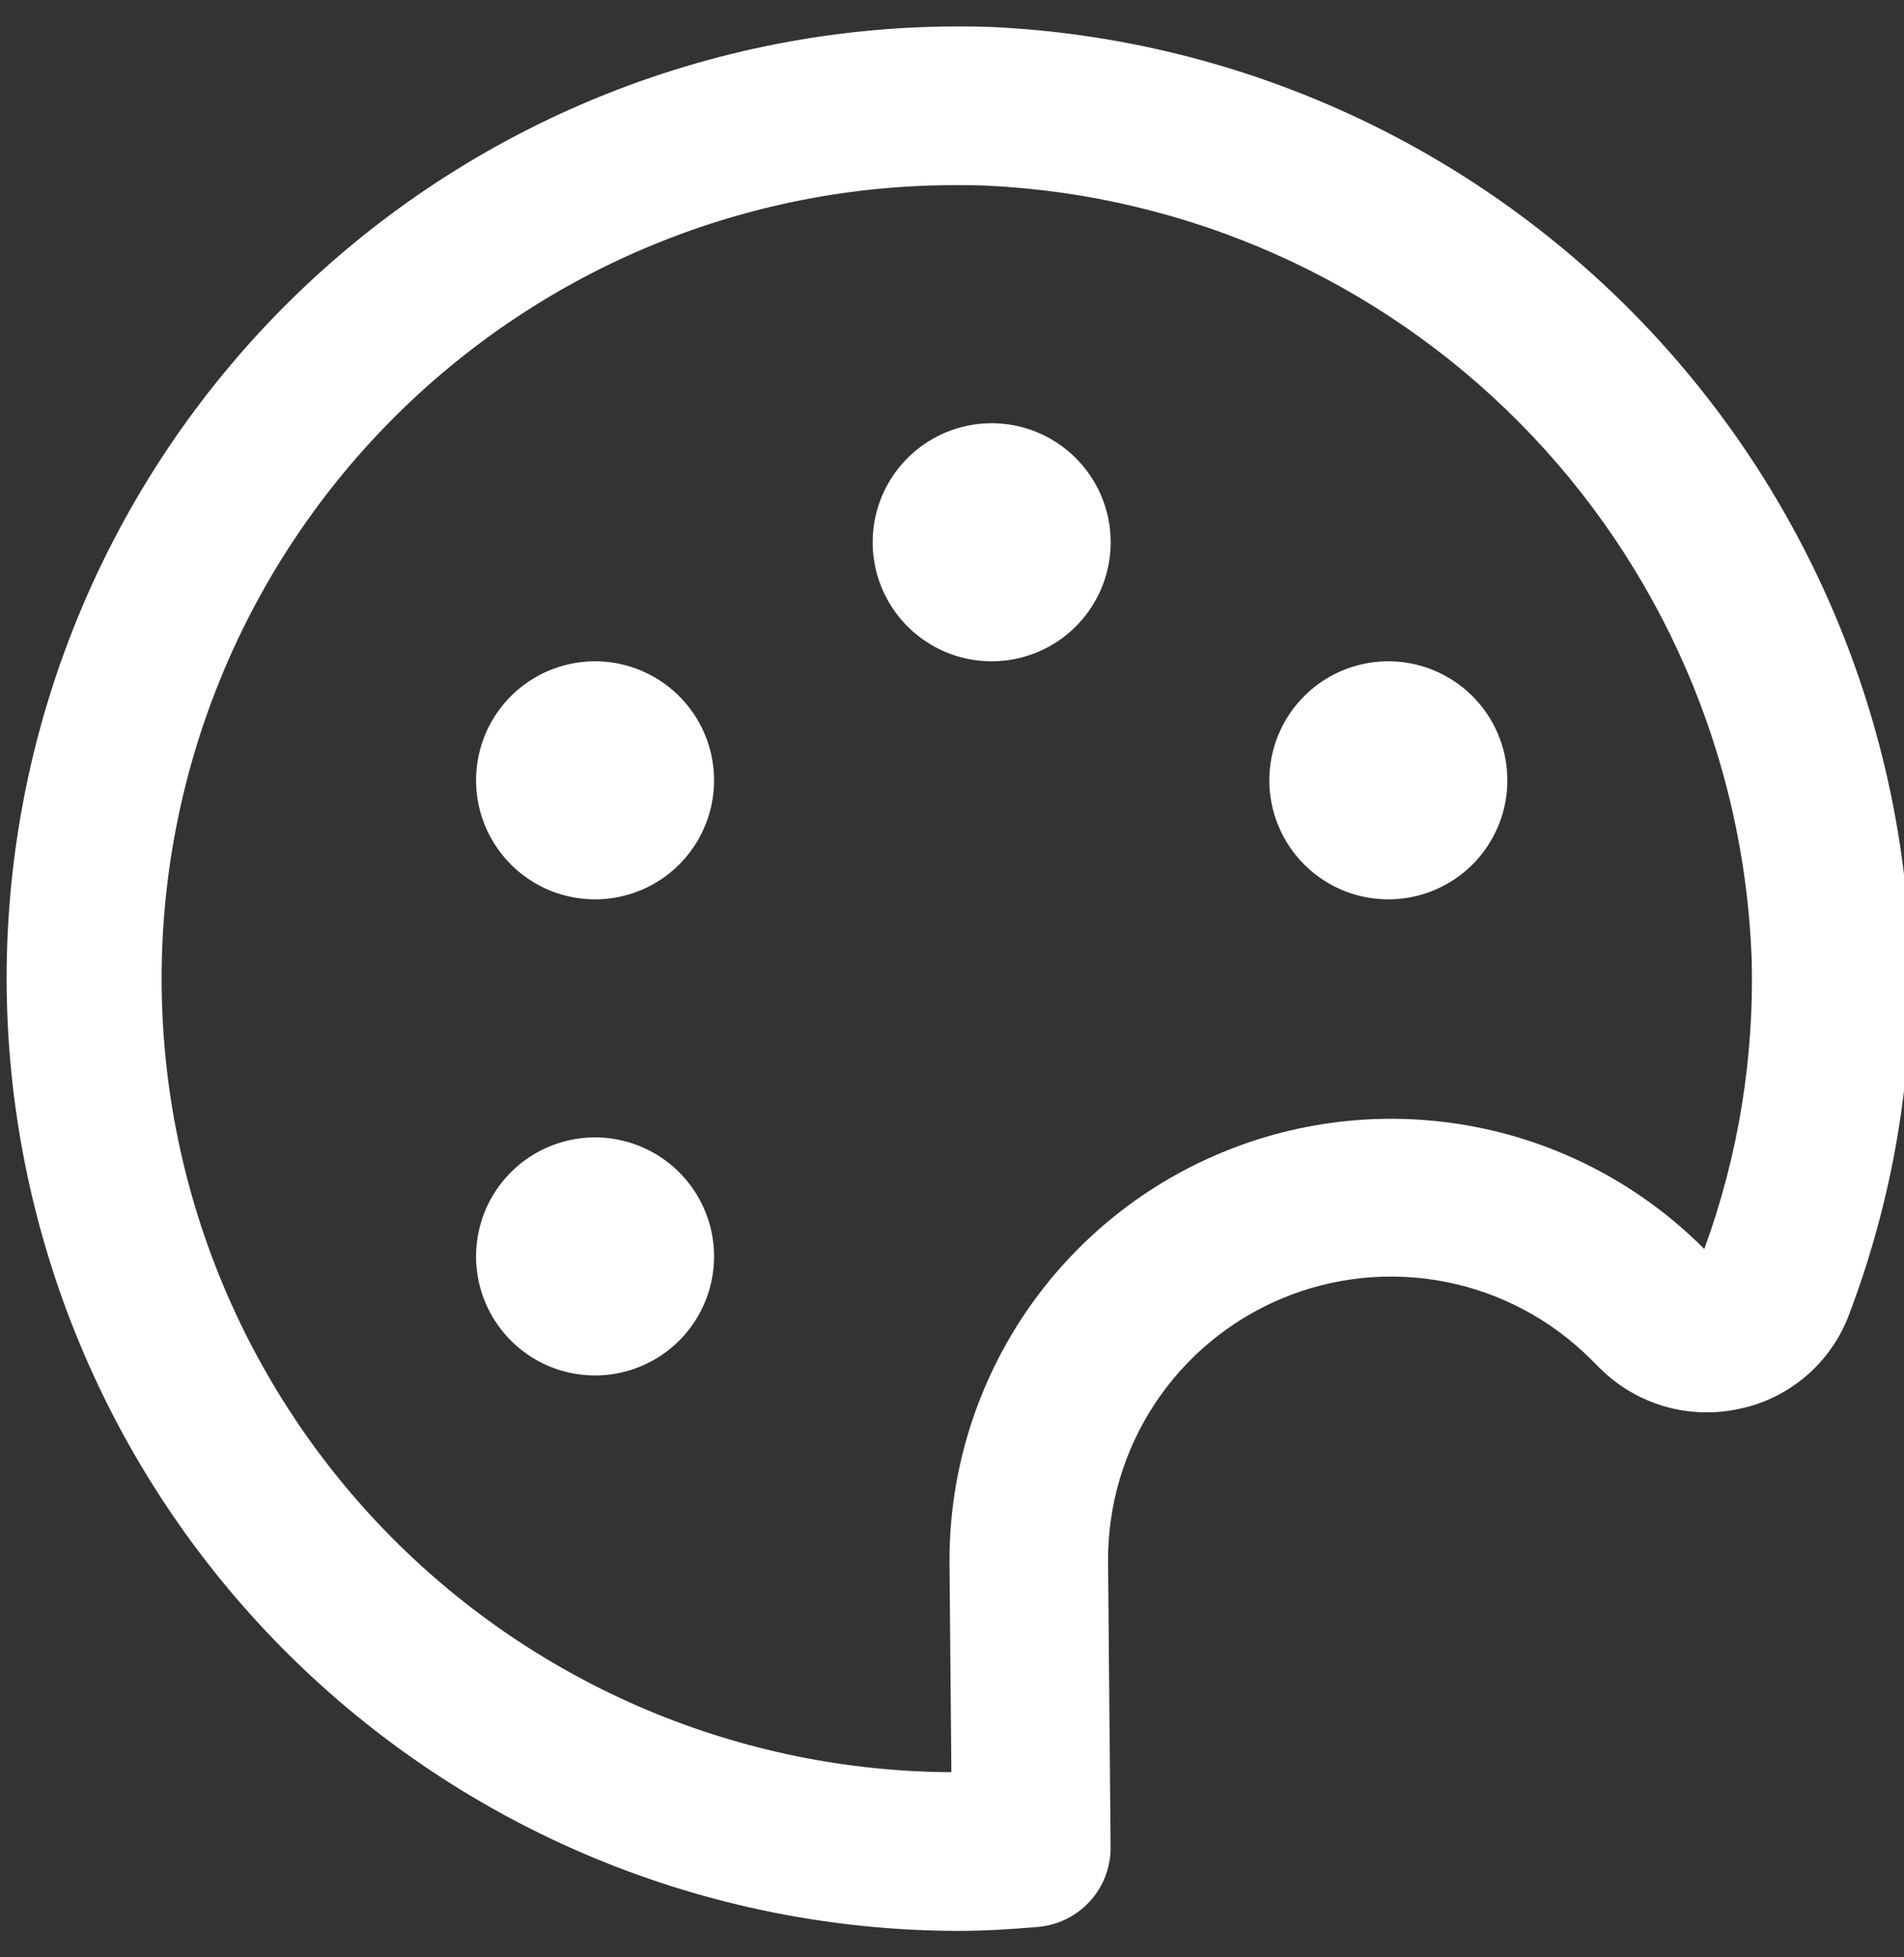 <svg width="36" height="37" viewBox="0 0 36 37" fill="none" xmlns="http://www.w3.org/2000/svg">
<rect x="0" y="0" width="36" height="37" fill="#333333" stroke="none"/>
<g clip-path="url(#clip0_8802_4922)">
<path d="M25.672 12.576C25.242 12.69 24.856 12.929 24.562 13.263C24.267 13.597 24.079 14.011 24.02 14.452C23.961 14.893 24.034 15.342 24.23 15.741C24.426 16.141 24.736 16.473 25.121 16.697C25.505 16.92 25.948 17.024 26.392 16.996C26.836 16.968 27.262 16.809 27.616 16.539C27.969 16.269 28.235 15.9 28.379 15.479C28.523 15.058 28.539 14.604 28.425 14.173C28.349 13.888 28.218 13.62 28.038 13.385C27.859 13.15 27.635 12.953 27.379 12.805C27.124 12.656 26.841 12.56 26.549 12.52C26.256 12.481 25.958 12.5 25.672 12.576Z" fill="white"/>
<path d="M18.172 8.076C17.742 8.19 17.356 8.429 17.062 8.763C16.767 9.097 16.579 9.511 16.52 9.952C16.461 10.393 16.534 10.842 16.73 11.241C16.926 11.641 17.236 11.973 17.621 12.197C18.005 12.42 18.448 12.524 18.892 12.496C19.336 12.468 19.762 12.309 20.116 12.039C20.469 11.769 20.735 11.4 20.879 10.979C21.023 10.558 21.039 10.104 20.925 9.673C20.849 9.388 20.718 9.12 20.538 8.885C20.359 8.65 20.135 8.453 19.879 8.304C19.624 8.156 19.341 8.06 19.049 8.02C18.756 7.981 18.458 8 18.172 8.076Z" fill="white"/>
<path d="M10.673 12.576C10.243 12.69 9.857 12.929 9.563 13.263C9.268 13.597 9.08 14.011 9.021 14.452C8.962 14.893 9.035 15.342 9.231 15.741C9.427 16.141 9.737 16.473 10.122 16.697C10.506 16.92 10.949 17.024 11.393 16.996C11.837 16.968 12.263 16.809 12.617 16.539C12.97 16.269 13.236 15.9 13.38 15.479C13.524 15.058 13.54 14.604 13.426 14.173C13.35 13.888 13.219 13.62 13.039 13.385C12.86 13.15 12.636 12.953 12.38 12.805C12.125 12.656 11.842 12.56 11.55 12.52C11.257 12.481 10.959 12.5 10.673 12.576Z" fill="white"/>
<path d="M10.673 21.576C10.243 21.69 9.857 21.929 9.563 22.263C9.268 22.597 9.08 23.011 9.021 23.452C8.962 23.893 9.035 24.342 9.231 24.741C9.427 25.141 9.737 25.473 10.122 25.697C10.506 25.92 10.949 26.024 11.393 25.996C11.837 25.968 12.263 25.809 12.617 25.539C12.97 25.269 13.236 24.9 13.38 24.479C13.524 24.058 13.54 23.604 13.426 23.173C13.35 22.888 13.219 22.62 13.039 22.385C12.86 22.15 12.636 21.953 12.38 21.805C12.125 21.656 11.842 21.56 11.55 21.52C11.257 21.481 10.959 21.5 10.673 21.576Z" fill="white"/>
<path d="M18.75 0.51C16.335 0.426 13.928 0.83 11.672 1.696C9.417 2.562 7.358 3.874 5.62 5.552C3.882 7.231 2.5 9.243 1.556 11.467C0.611 13.692 0.125 16.083 0.125 18.5C0.131 23.272 2.029 27.847 5.403 31.222C8.778 34.596 13.353 36.494 18.125 36.5C18.632 36.5 19.13 36.467 19.625 36.425C20.001 36.393 20.351 36.221 20.605 35.943C20.86 35.665 21 35.302 20.999 34.925L20.951 29.543C20.939 28.479 21.244 27.436 21.827 26.547C22.411 25.658 23.246 24.962 24.226 24.55C25.207 24.137 26.288 24.027 27.331 24.231C28.375 24.436 29.334 24.948 30.086 25.7L30.236 25.85C30.576 26.193 30.998 26.445 31.462 26.582C31.926 26.718 32.417 26.735 32.889 26.631C33.354 26.534 33.787 26.321 34.148 26.012C34.509 25.704 34.786 25.31 34.955 24.866C35.783 22.691 36.179 20.376 36.12 18.05C35.952 13.481 34.072 9.142 30.855 5.893C27.638 2.645 23.318 0.724 18.75 0.51ZM32.224 23.61L32.203 23.589C31.03 22.419 29.536 21.623 27.91 21.305C26.284 20.986 24.6 21.158 23.073 21.799C21.545 22.439 20.242 23.52 19.33 24.904C18.419 26.287 17.939 27.91 17.953 29.567L17.988 33.5C14.01 33.482 10.202 31.884 7.402 29.059C4.601 26.233 3.038 22.411 3.056 18.432C3.074 14.454 4.671 10.646 7.497 7.846C10.323 5.045 14.145 3.482 18.123 3.5C18.299 3.5 18.476 3.5 18.653 3.509C22.458 3.688 26.056 5.289 28.736 7.996C31.415 10.703 32.98 14.317 33.12 18.123C33.17 19.989 32.867 21.847 32.228 23.6L32.224 23.61Z" fill="white"/>
</g>
<defs>
<clipPath id="clip0_8802_4922">
<rect width="36" height="36" fill="white" transform="translate(0 0.5)"/>
</clipPath>
</defs>
</svg>
